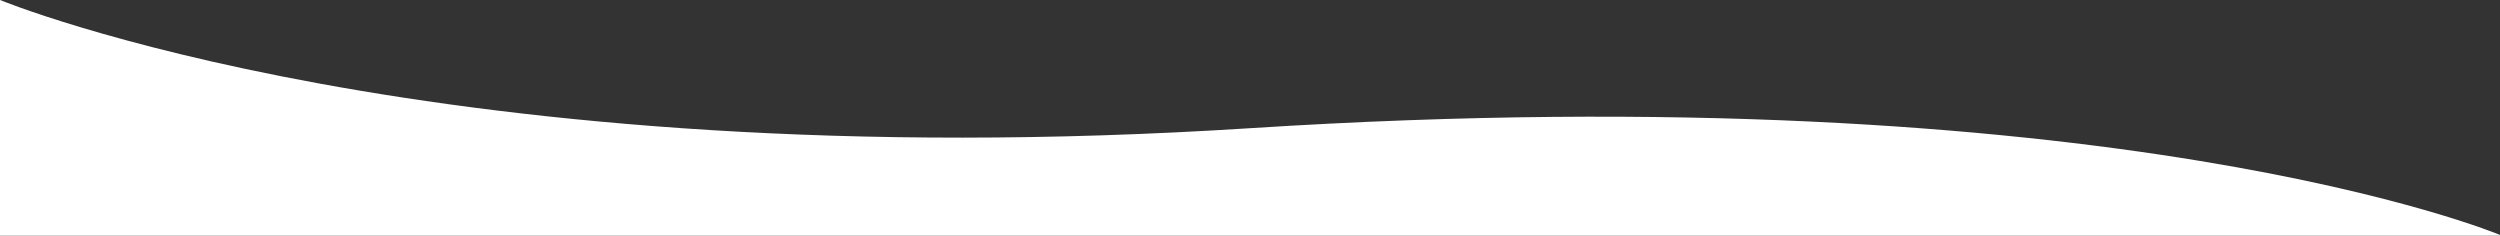 <?xml version="1.0" encoding="UTF-8"?> <svg xmlns="http://www.w3.org/2000/svg" width="1920" height="181" viewBox="0 0 1920 181" fill="none"><rect x="0" y="0" width="1920" height="181" fill="#333333" stroke="none"/><g clip-path="url(#clip0_229_4)"><path d="M0 0C0 0 335 138.443 960 98.459C1624.12 55.973 1920 180.425 1920 180.425V1210C1920 1210 1505 1092.05 960 1092.05C489.388 1092.05 0 1210 0 1210V0Z" fill="white"></path></g><defs><clipPath id="clip0_229_4"><rect width="1920" height="181" fill="white"></rect></clipPath></defs></svg> 